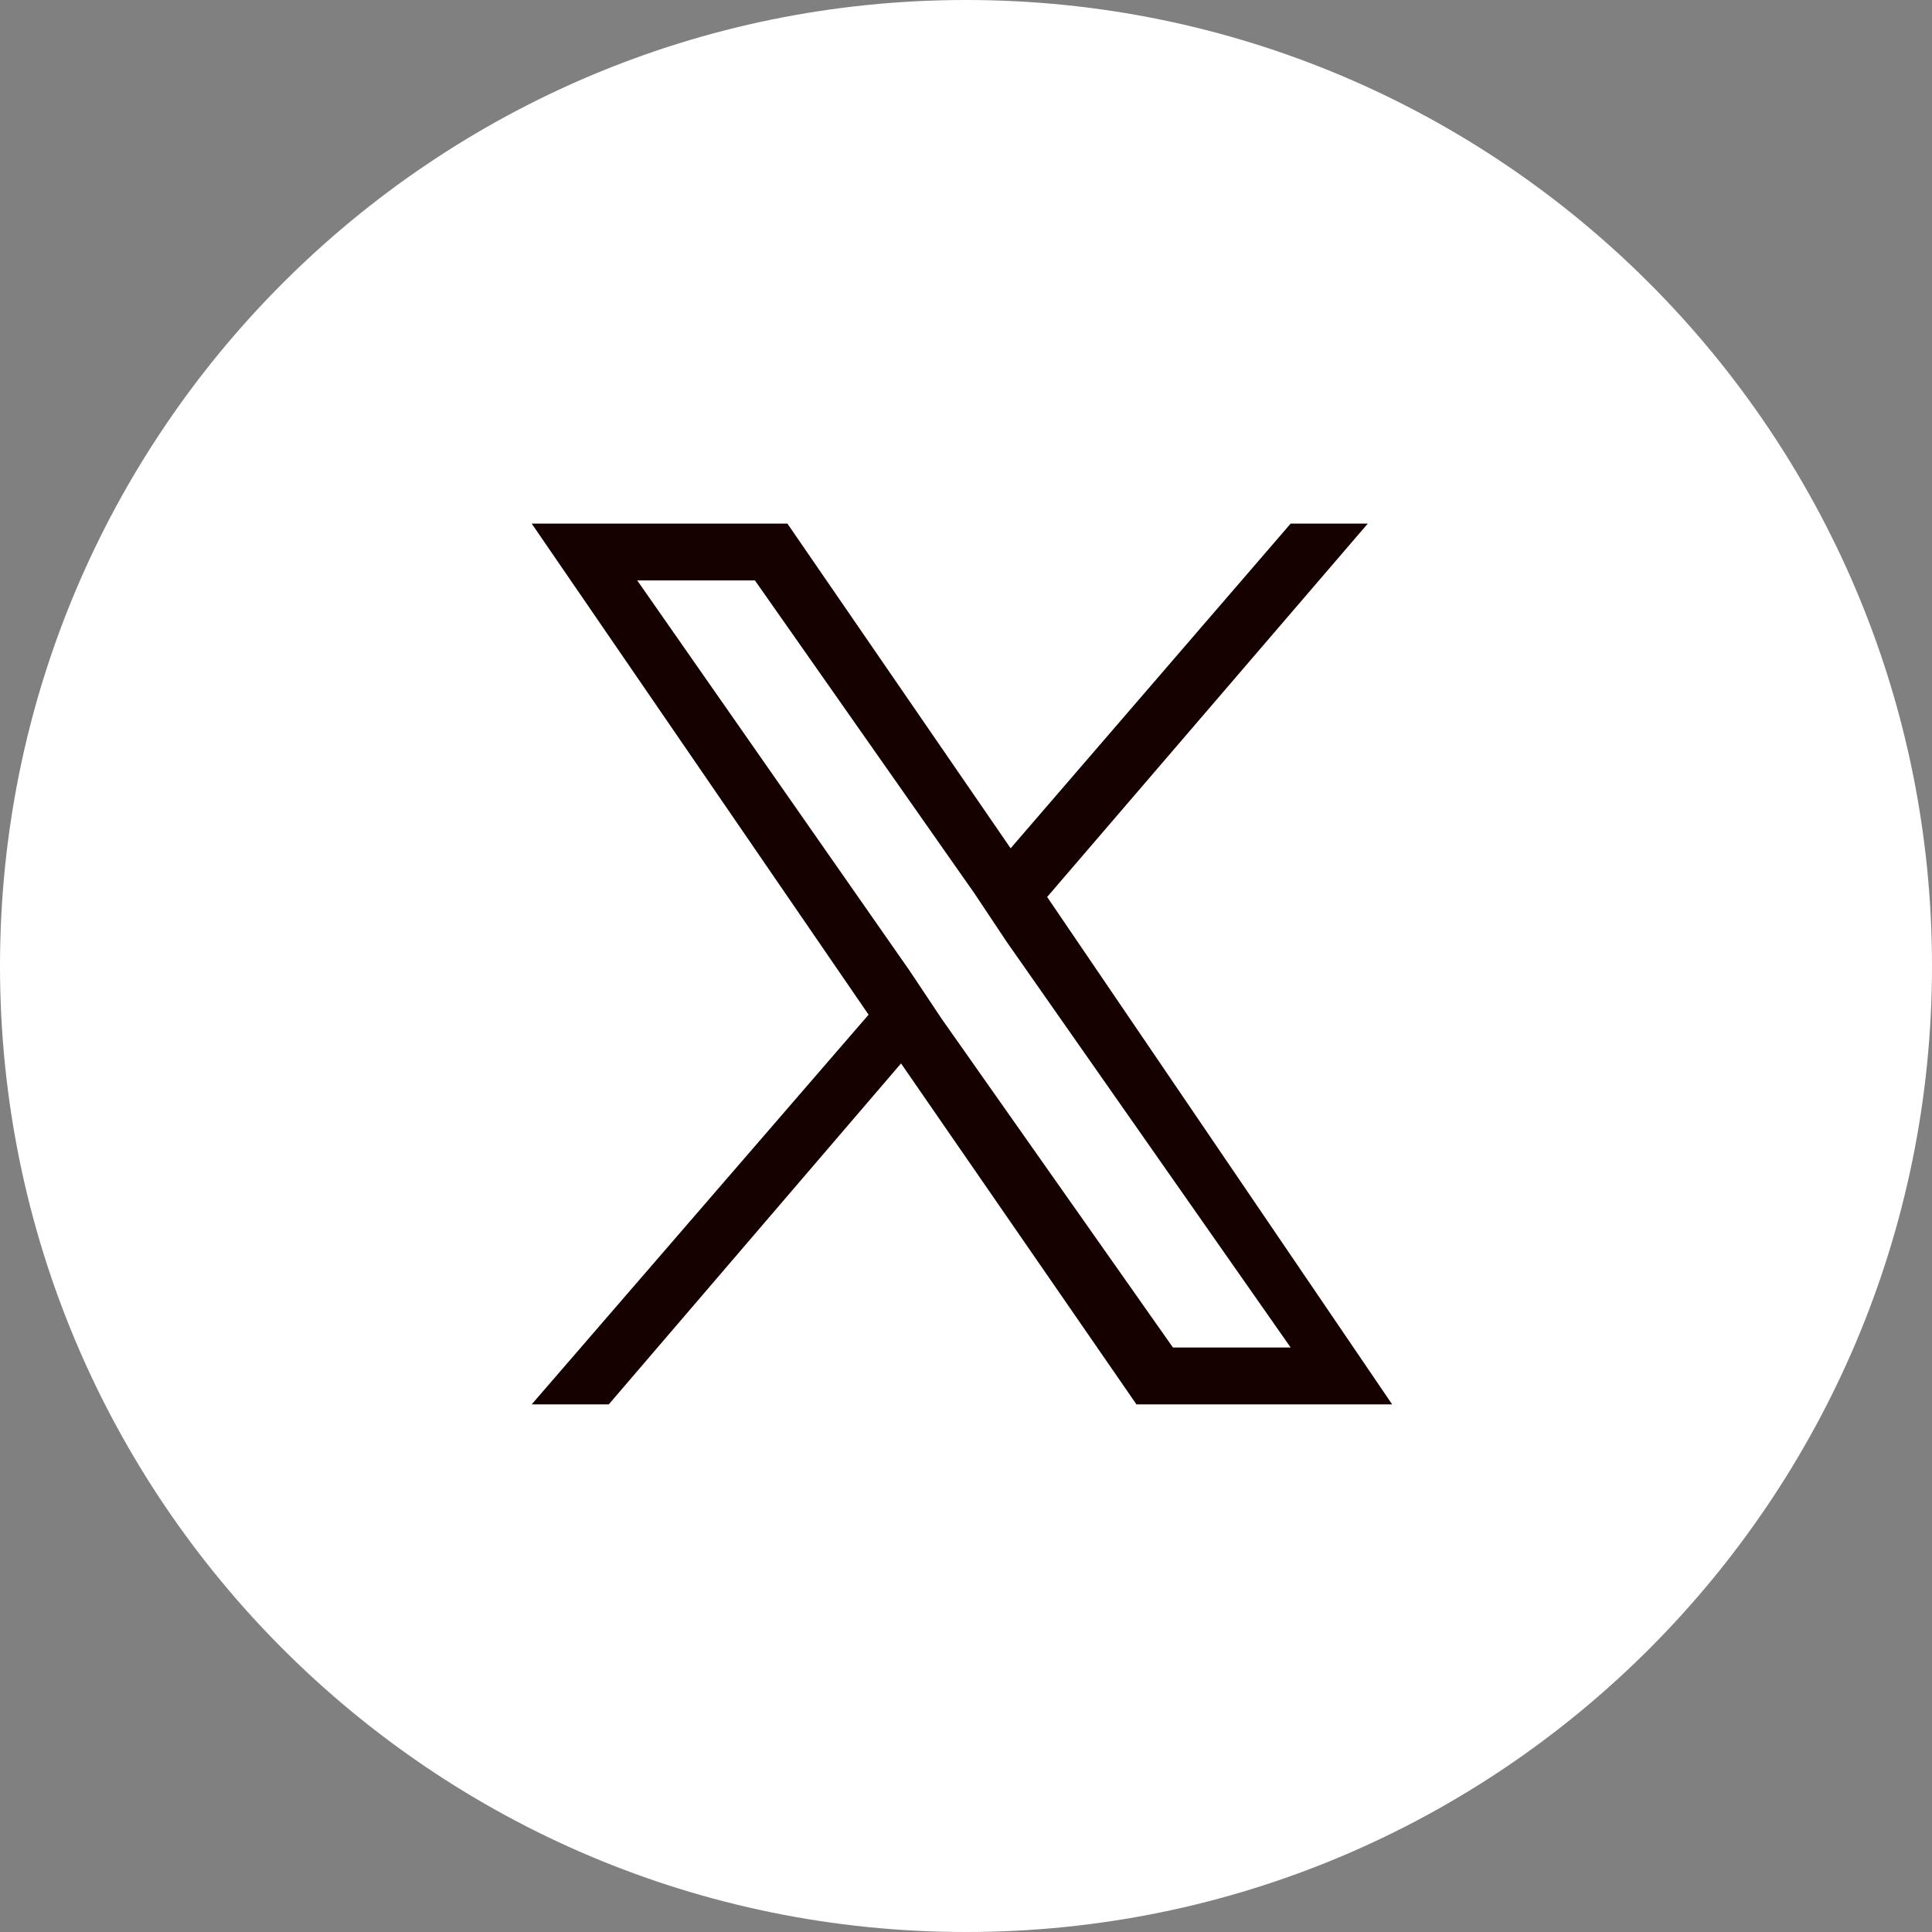 <svg width="30px" height="30px" viewBox="0 0 40 40" fill="none" xmlns="http://www.w3.org/2000/svg">
<rect x="0" y="0" width="40" height="40" fill="#808080" stroke="none"/>
<path d="M20 40C31.046 40 40 31.046 40 20C40 8.954 31.046 0 20 0C8.954 0 0 8.954 0 20C0 31.046 8.954 40 20 40Z" fill="white"/>
<path d="M21.68 18.571L28.319 10.84H26.722L20.924 17.563L16.302 10.84H11.008L17.983 21.008L11.008 29.076H12.604L18.655 22.017L23.529 29.076H28.823L21.68 18.571ZM19.495 21.092L18.823 20.084L13.193 12.017H15.63L20.168 18.487L20.84 19.496L26.722 27.899H24.285L19.495 21.092Z" fill="#160101"/>
</svg>
